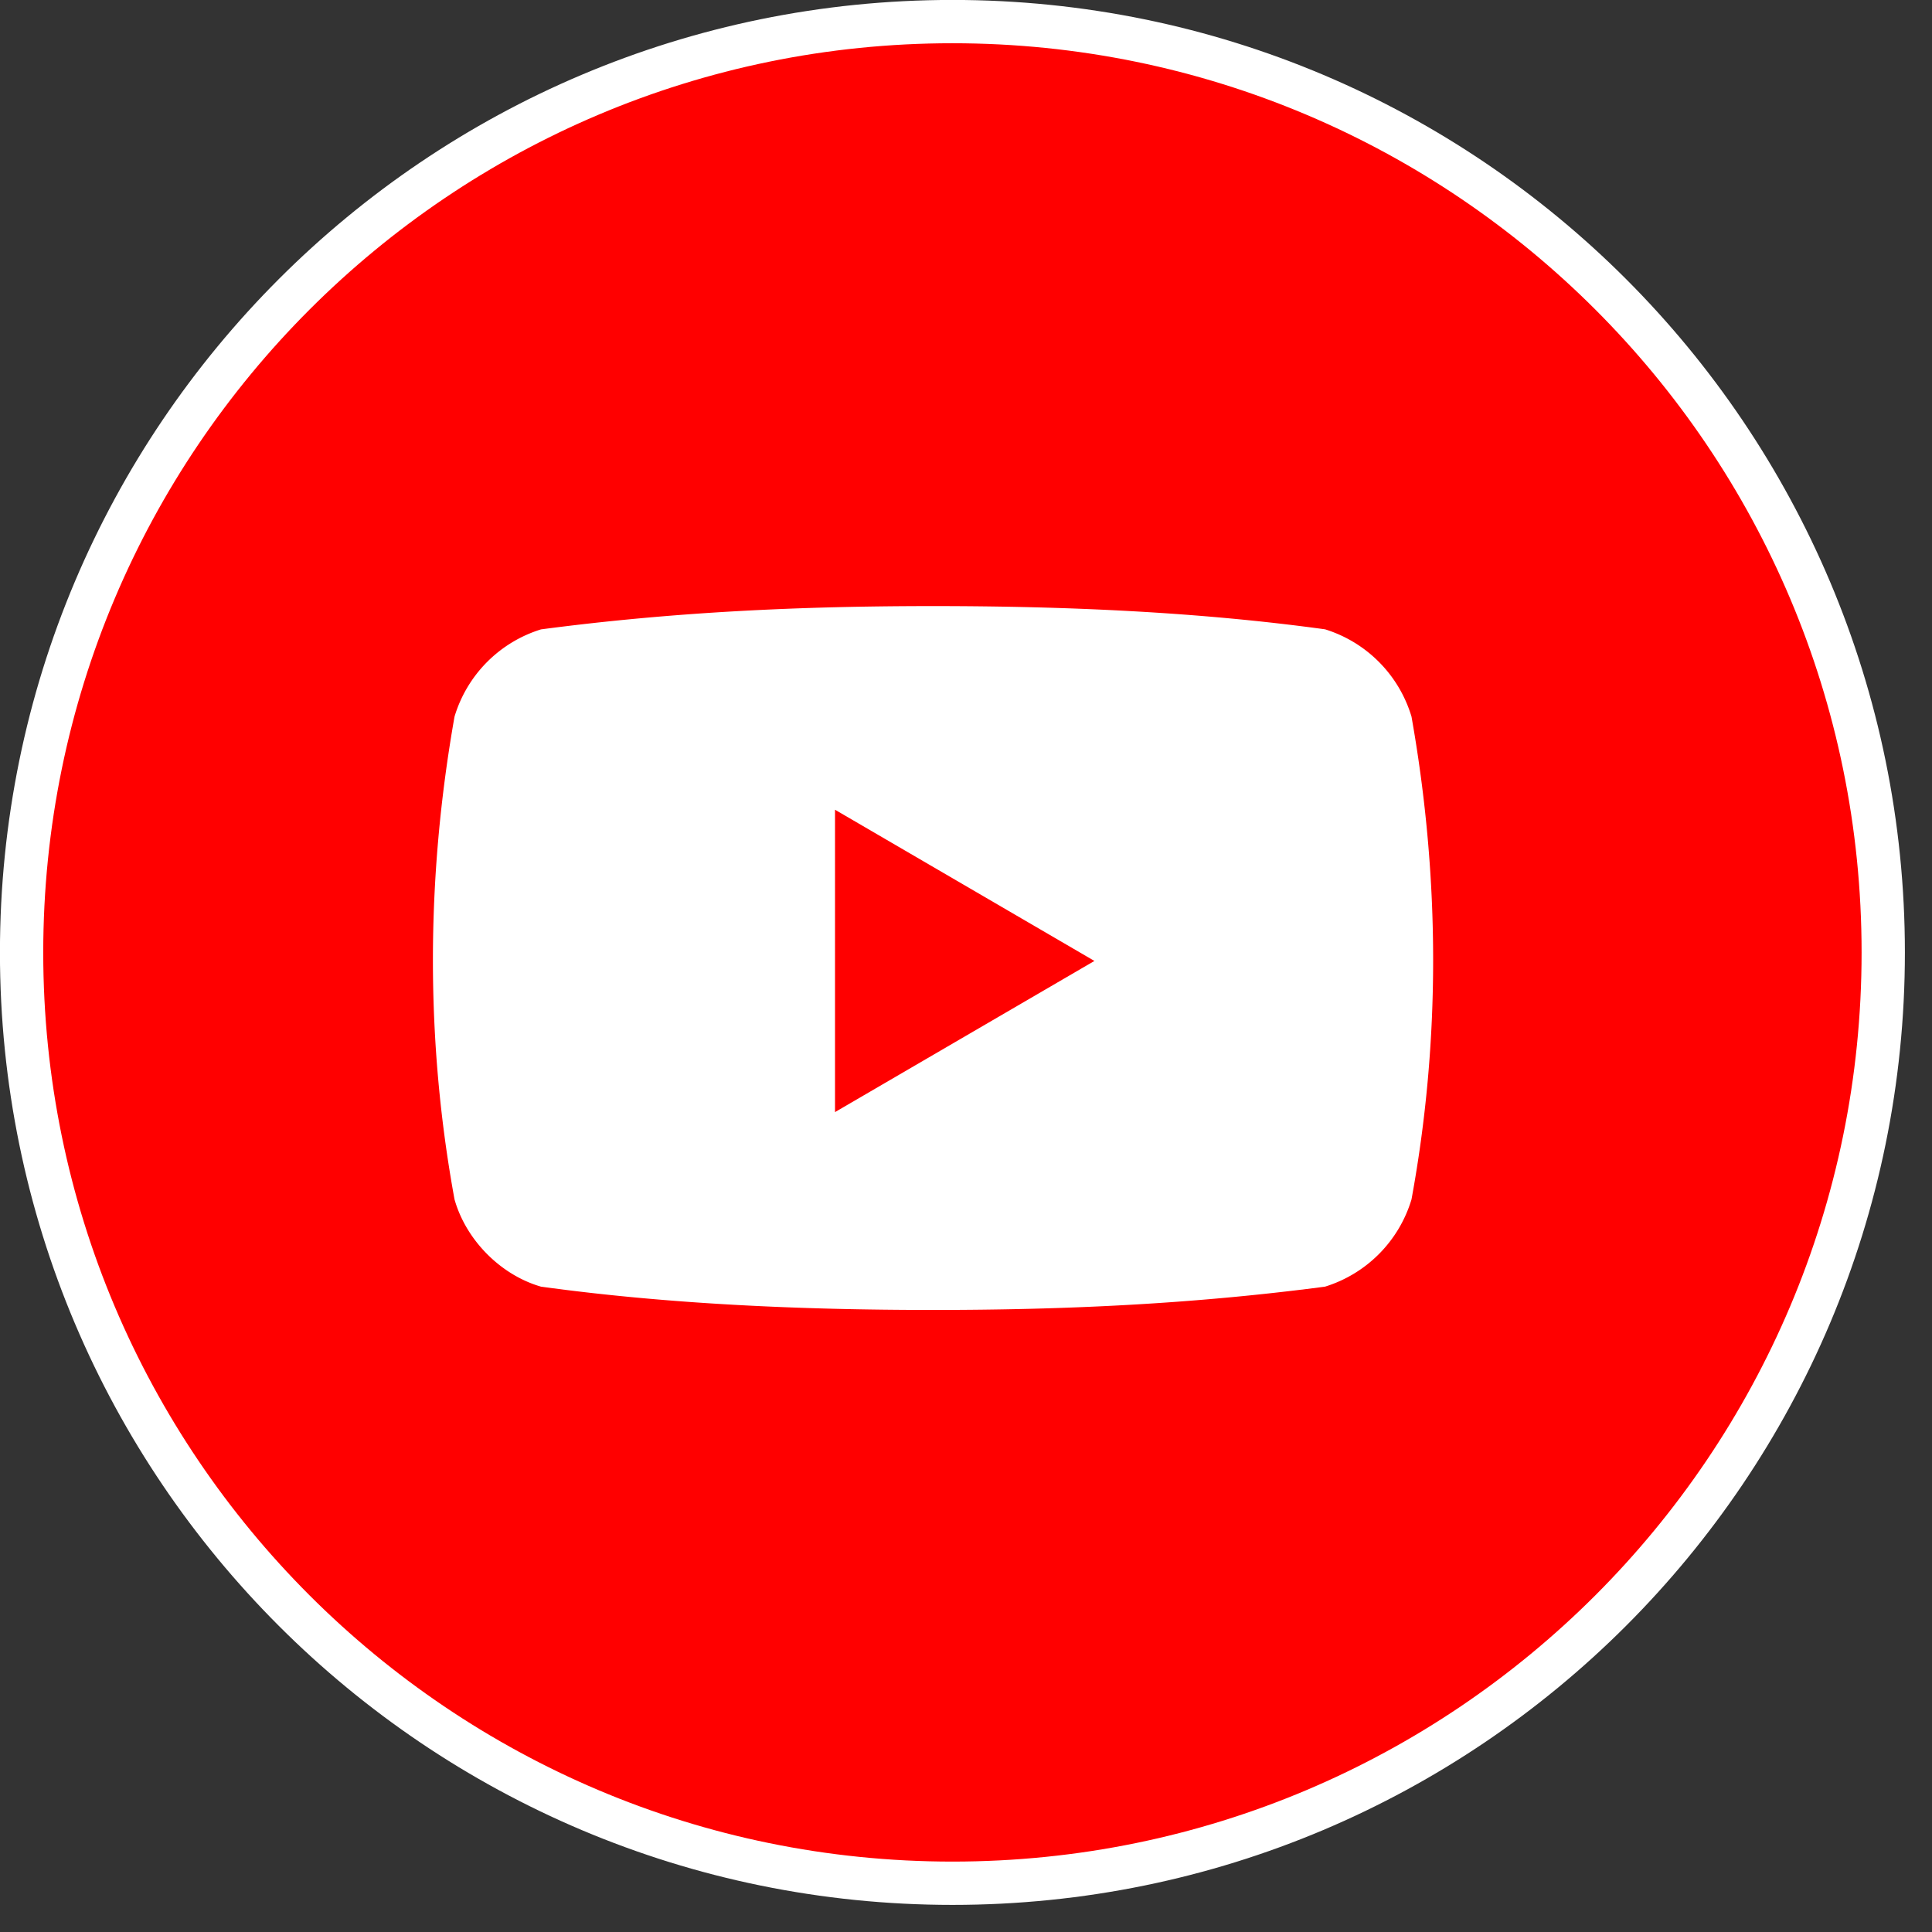 <svg xmlns="http://www.w3.org/2000/svg" width="34" height="34" fill="none"><rect width="100%" height="100%" fill="#333333" stroke="none"/><path fill="red" stroke="#fff" stroke-width=".762" d="M16.762.38c9.047 0 16.38 7.335 16.38 16.382s-7.333 16.38-16.38 16.38S.38 25.81.38 16.763 7.715.38 16.76.38Z"/><path fill="#fff" d="M24.84 12.611a2.3 2.3 0 0 0-1.521-1.536c-2.232-.307-4.566-.409-6.9-.409-2.333 0-4.565.102-6.898.41a2.3 2.3 0 0 0-1.522 1.535c-.507 2.866-.507 5.732 0 8.497.203.716.812 1.33 1.522 1.535 2.232.307 4.565.41 6.899.41s4.565-.103 6.898-.41a2.3 2.3 0 0 0 1.522-1.535c.508-2.765.508-5.63 0-8.497m-10.145 6.96V14.25l4.565 2.661z"/></svg>